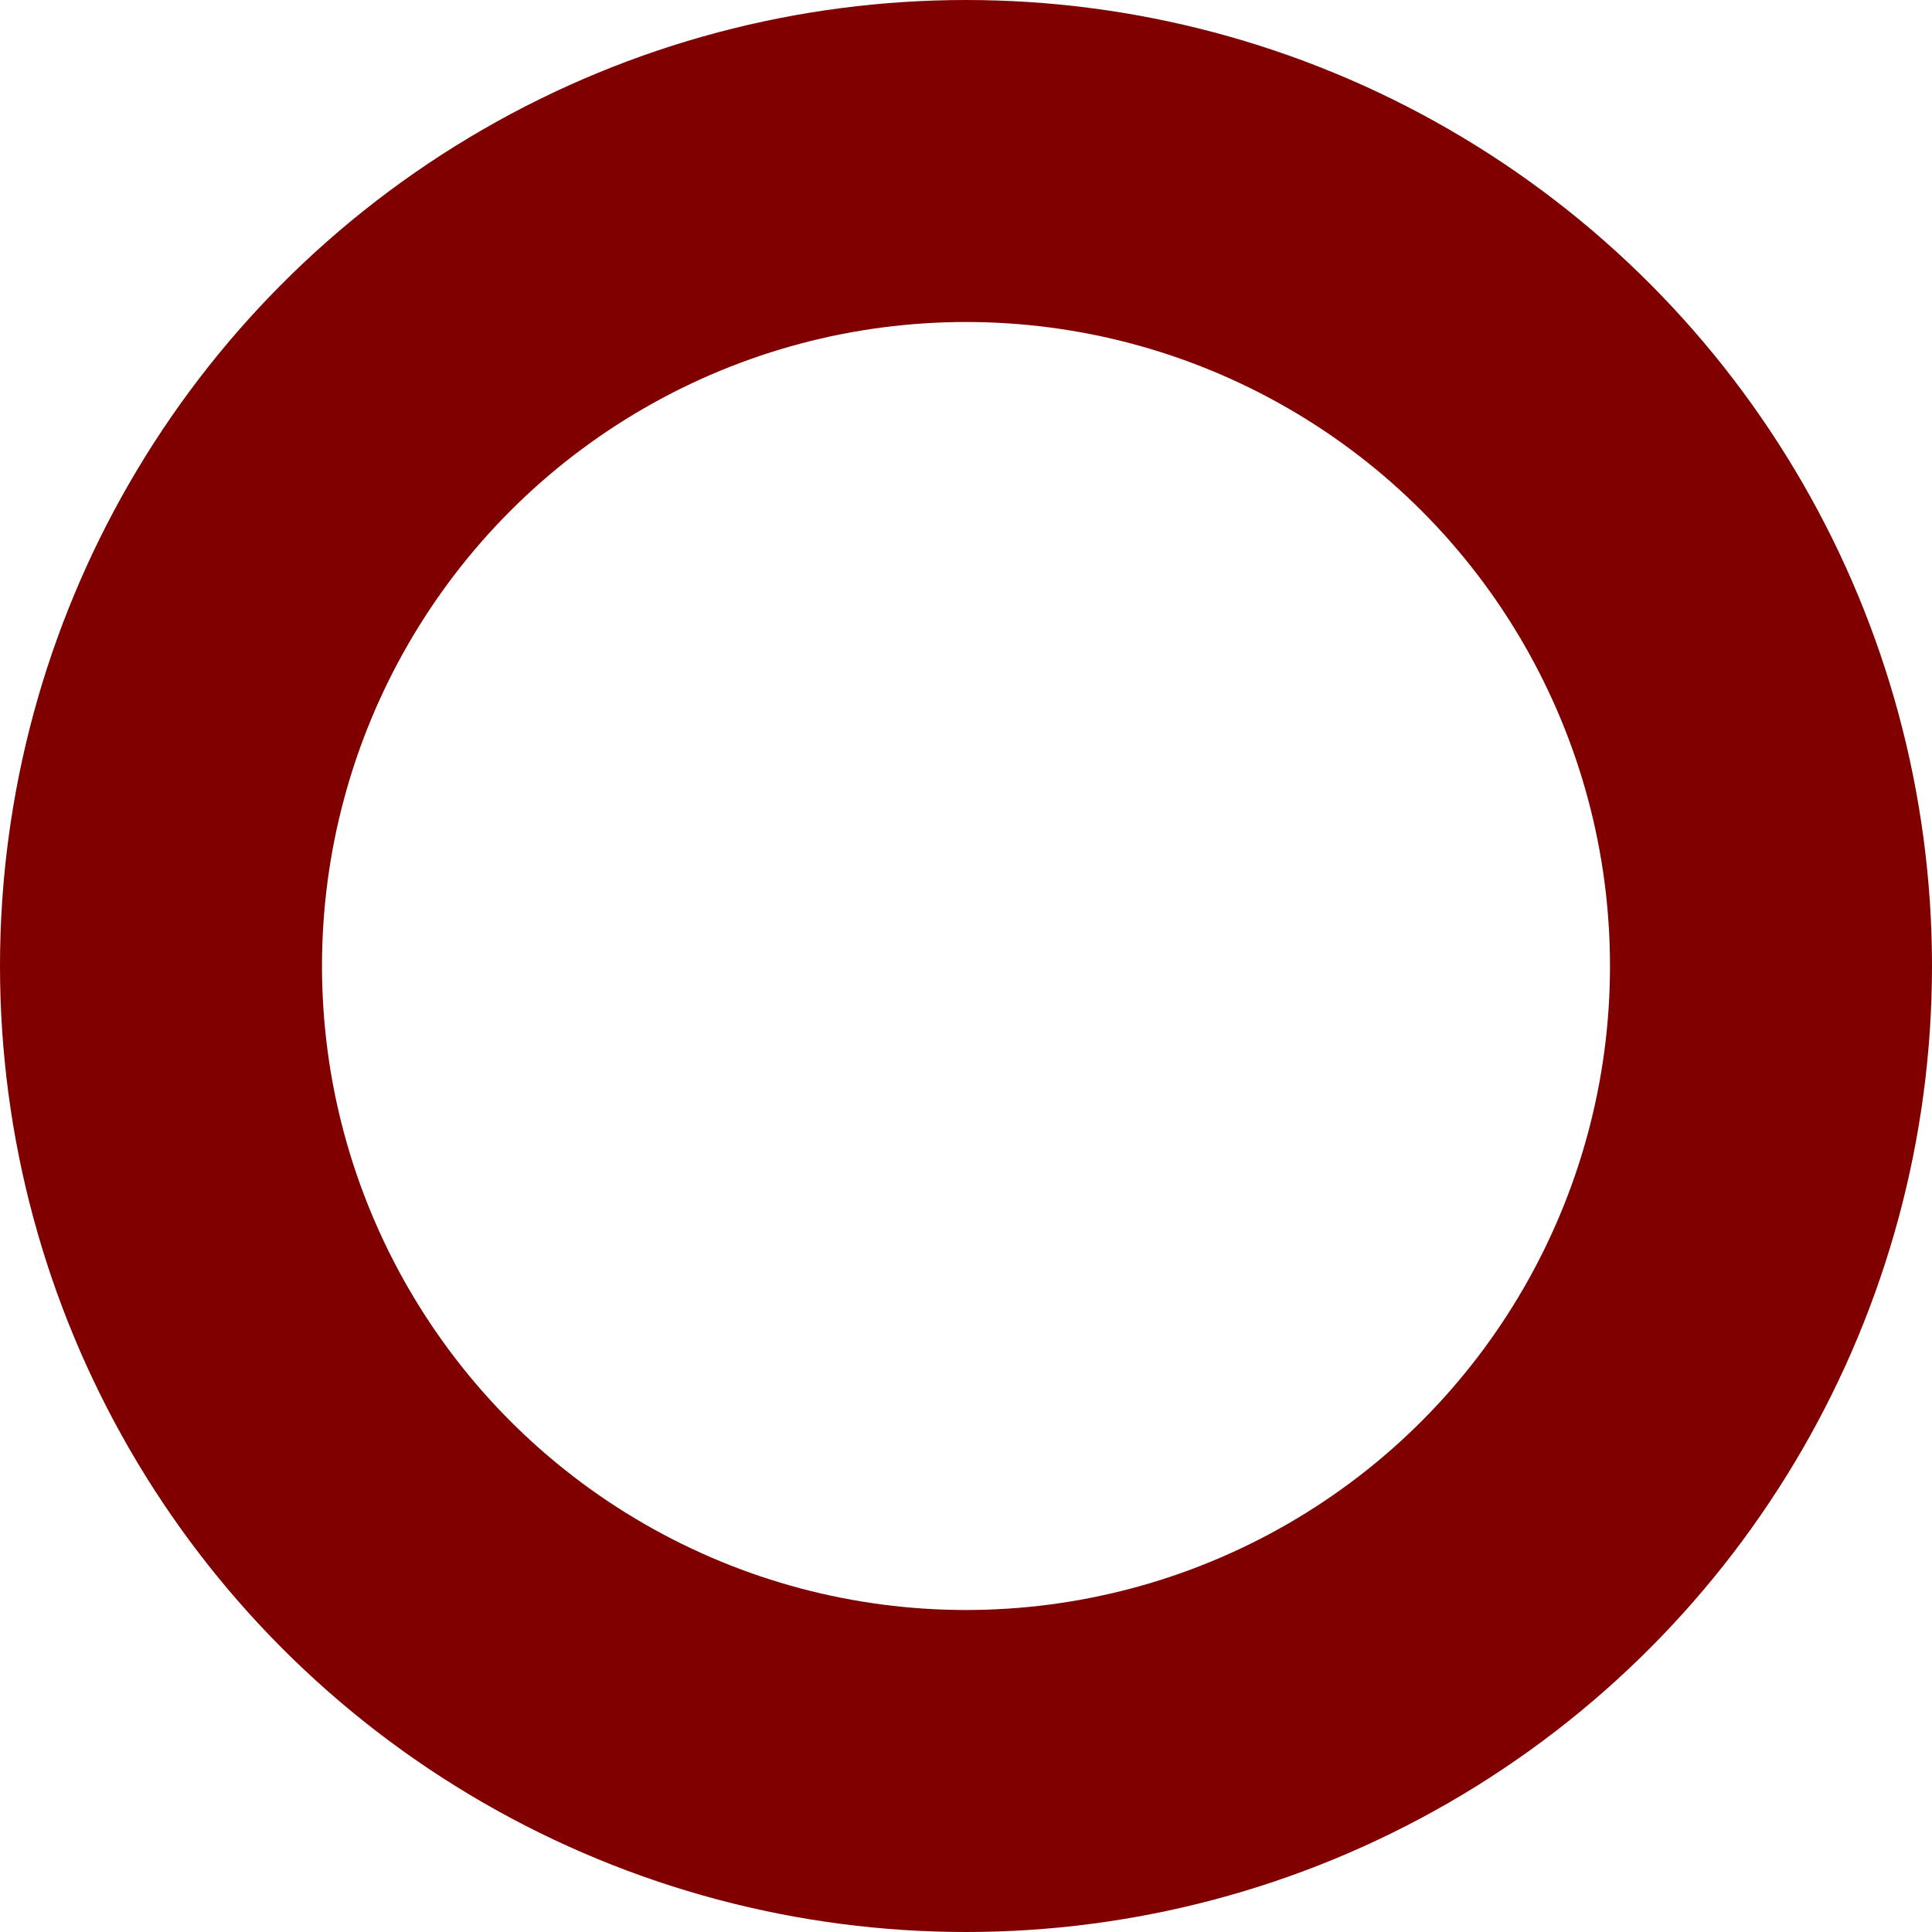 <svg xmlns="http://www.w3.org/2000/svg" width="84" height="84" viewBox="0 0 84 84">
  <g id="Ellipse_8" data-name="Ellipse 8" fill="none" stroke="maroon" stroke-width="14">
    <circle cx="42" cy="42" r="42" stroke="none"/>
    <circle cx="42" cy="42" r="35" fill="none"/>
  </g>
</svg>
